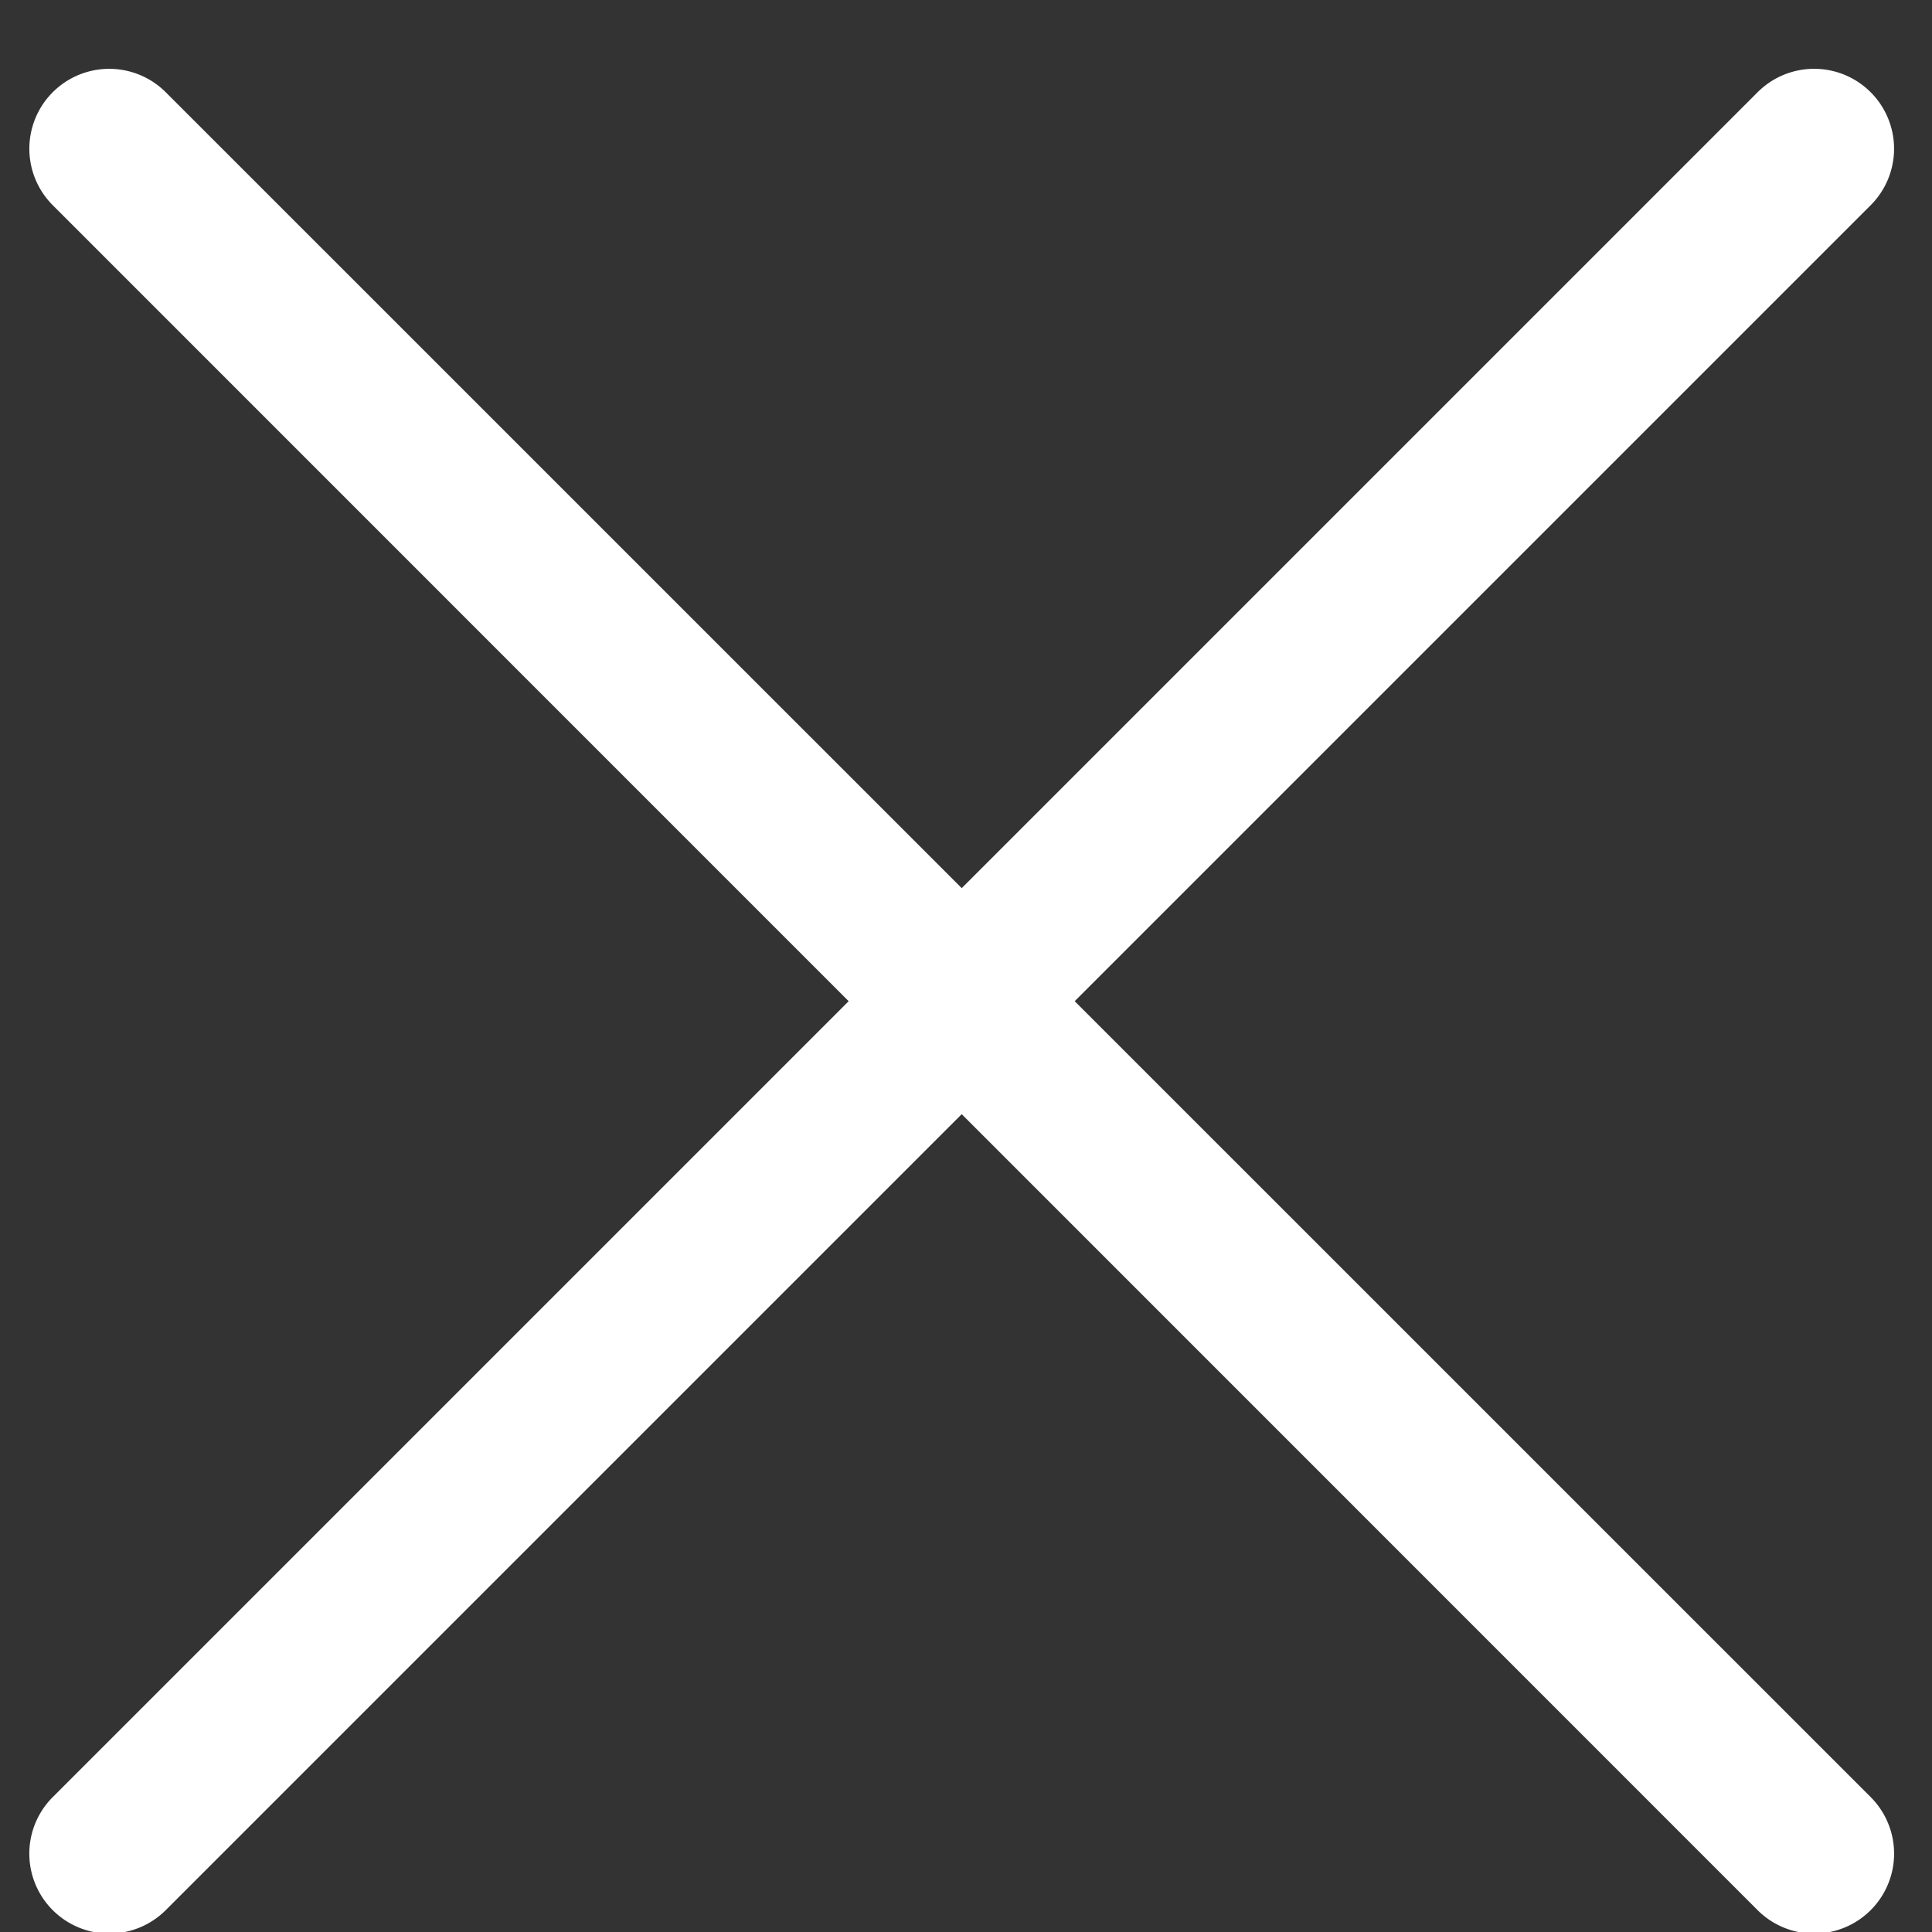 <svg xmlns="http://www.w3.org/2000/svg" width="23" height="23" viewBox="0 0 23 23">
    <rect x="0" y="0" width="23" height="23" fill="#333333" stroke="none"/>
    <path fill="#FFF" fill-rule="evenodd" d="M10.103 11.919L.628 2.443a.951.951 0 1 1 1.345-1.345l9.476 9.475 9.475-9.475a.951.951 0 0 1 1.346 1.345l-9.476 9.476 9.476 9.475a.951.951 0 0 1-1.346 1.346l-9.475-9.476-9.476 9.476a.951.951 0 1 1-1.345-1.346l9.475-9.475z"/>
</svg>
